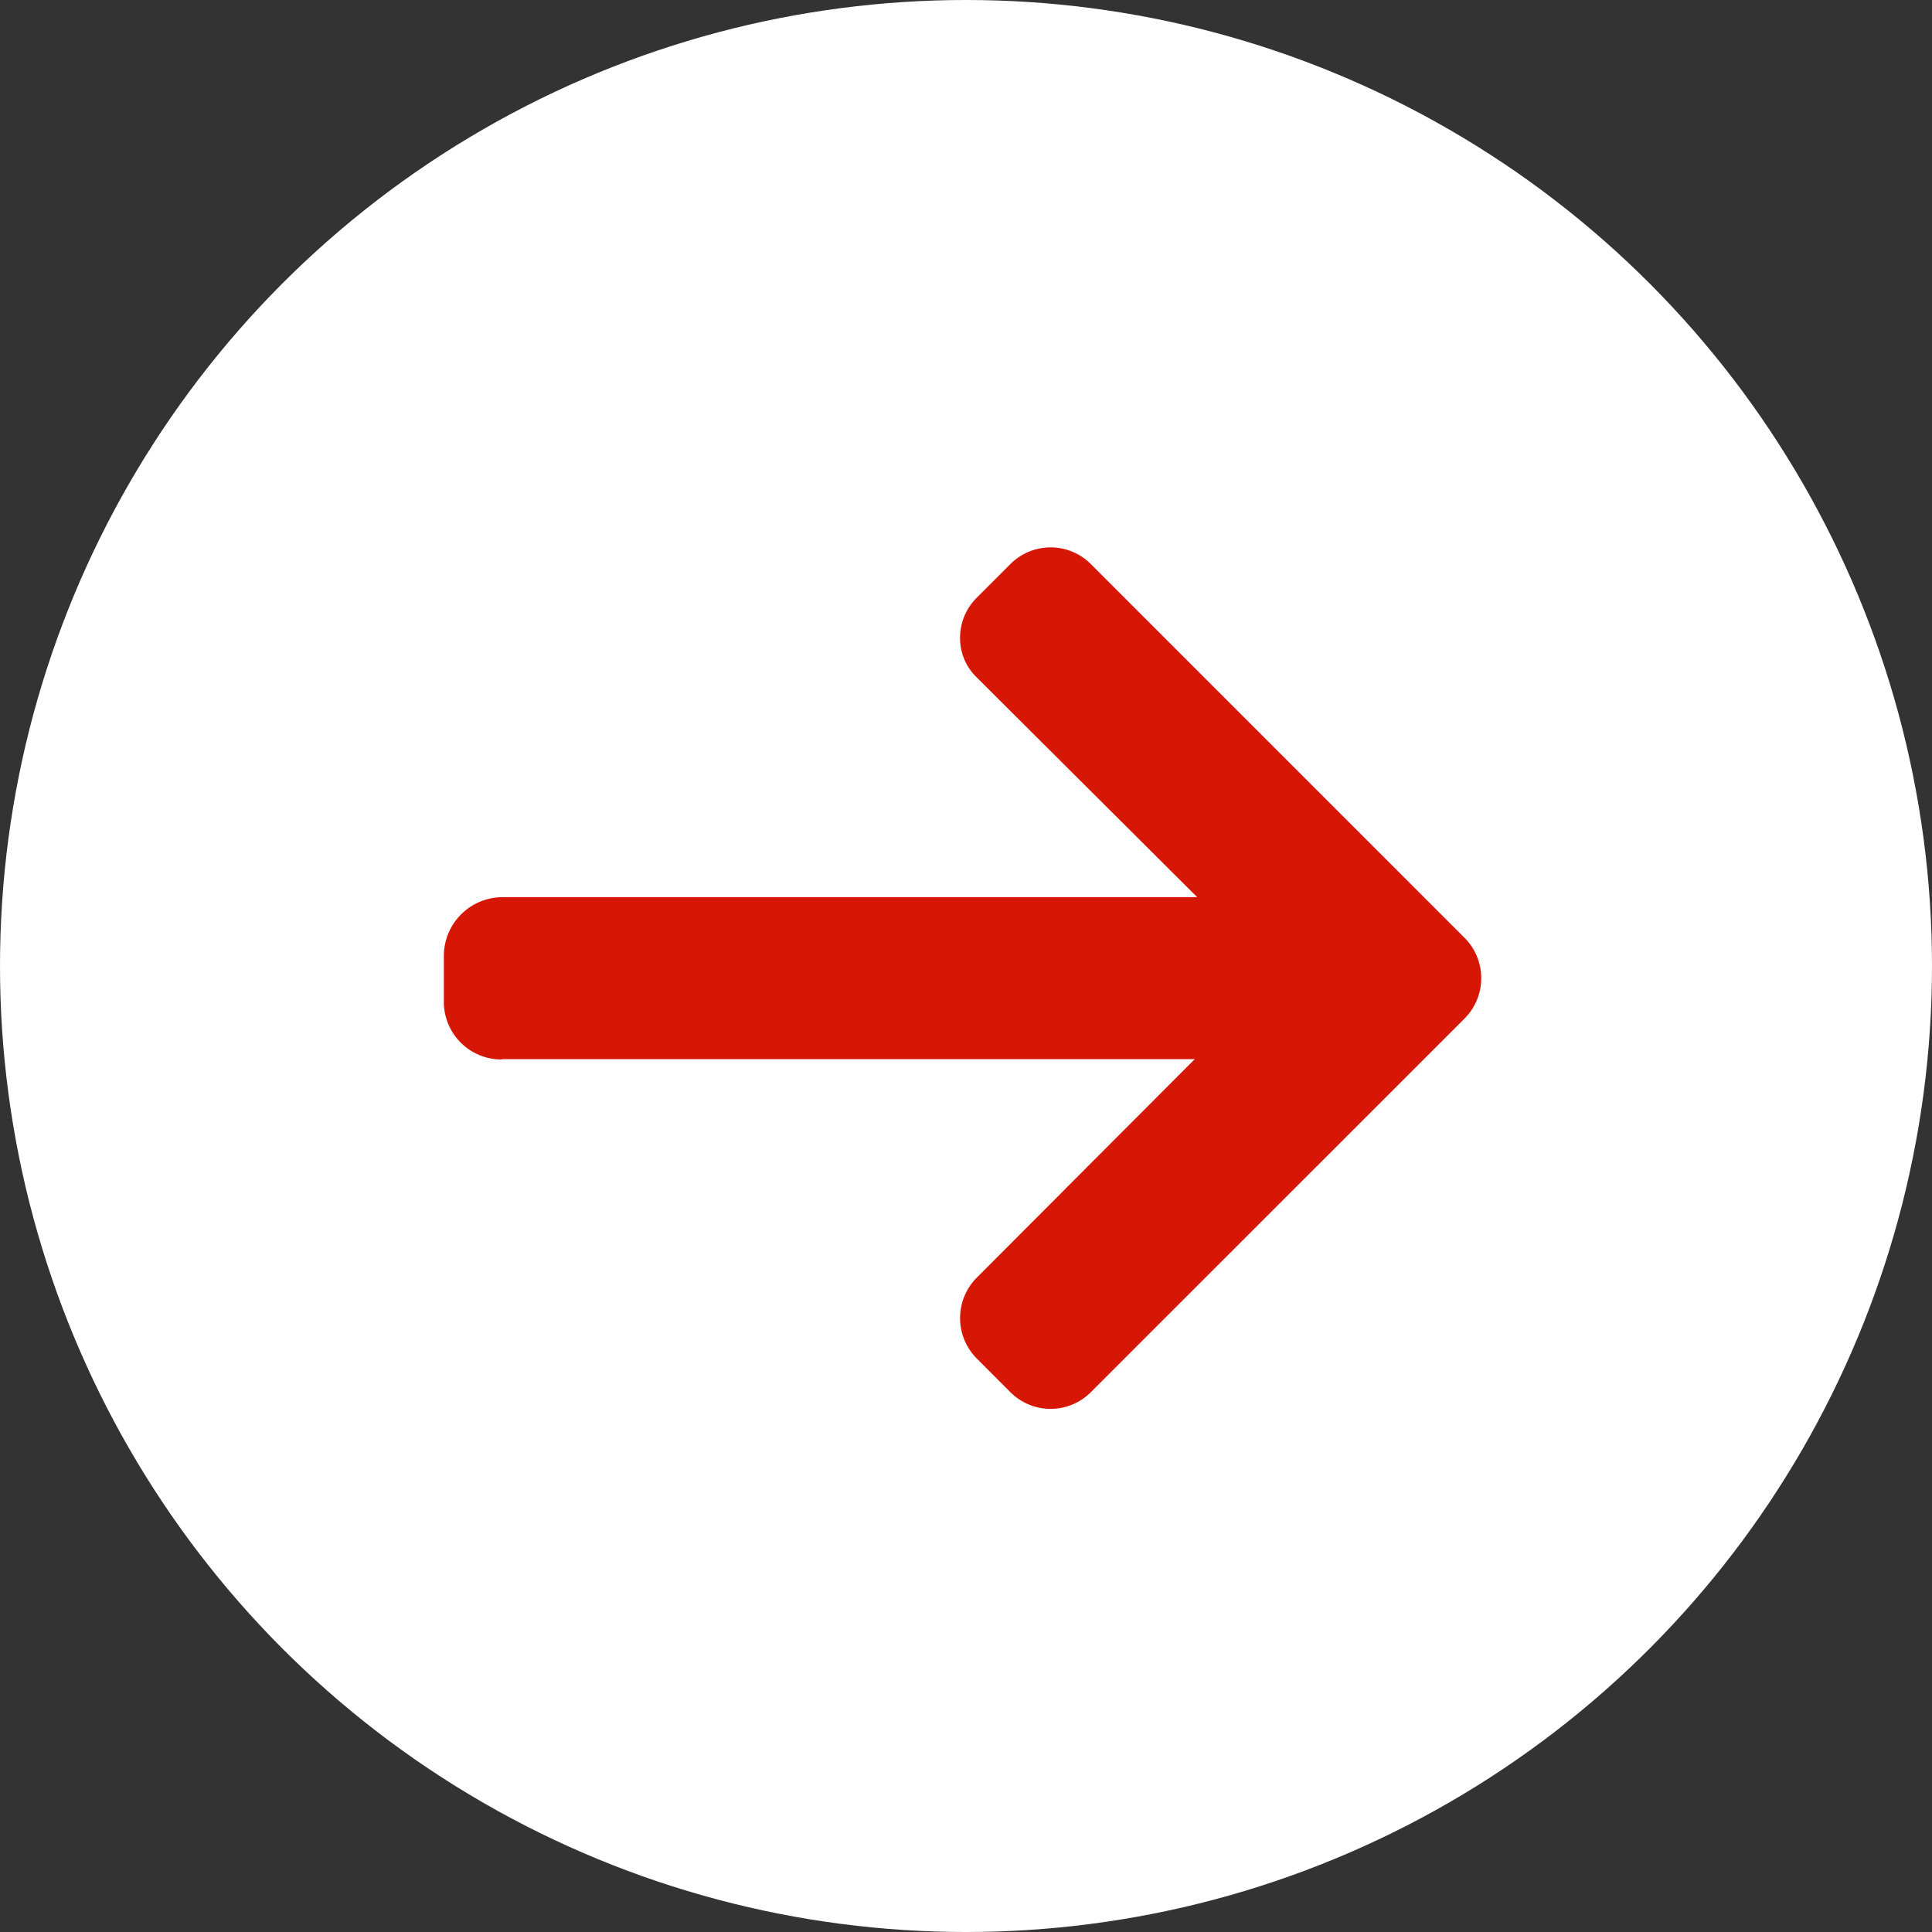 <svg xmlns="http://www.w3.org/2000/svg" width="42.984" height="42.984" viewBox="0 0 42.984 42.984"><rect x="0" y="0" width="42.984" height="42.984" fill="#333333" stroke="none"/><g transform="translate(-1292.508 -4001.508)"><circle cx="21.492" cy="21.492" r="21.492" transform="translate(1292.508 4001.508)" fill="#fff"/><g transform="translate(1325.463 4032.854) rotate(180)"><g transform="translate(0 0)"><path d="M21.779,7.774l.036.008H6.373l4.854-4.865a1.275,1.275,0,0,0,0-1.792L10.472.369a1.263,1.263,0,0,0-1.783,0L.368,8.688a1.272,1.272,0,0,0,0,1.79L8.689,18.8a1.265,1.265,0,0,0,1.783,0l.755-.756a1.25,1.25,0,0,0,.368-.892,1.212,1.212,0,0,0-.368-.875L6.319,11.385H21.8a1.308,1.308,0,0,0,1.28-1.295V9.021A1.283,1.283,0,0,0,21.779,7.774Z" fill="#d61705"/></g></g></g></svg>